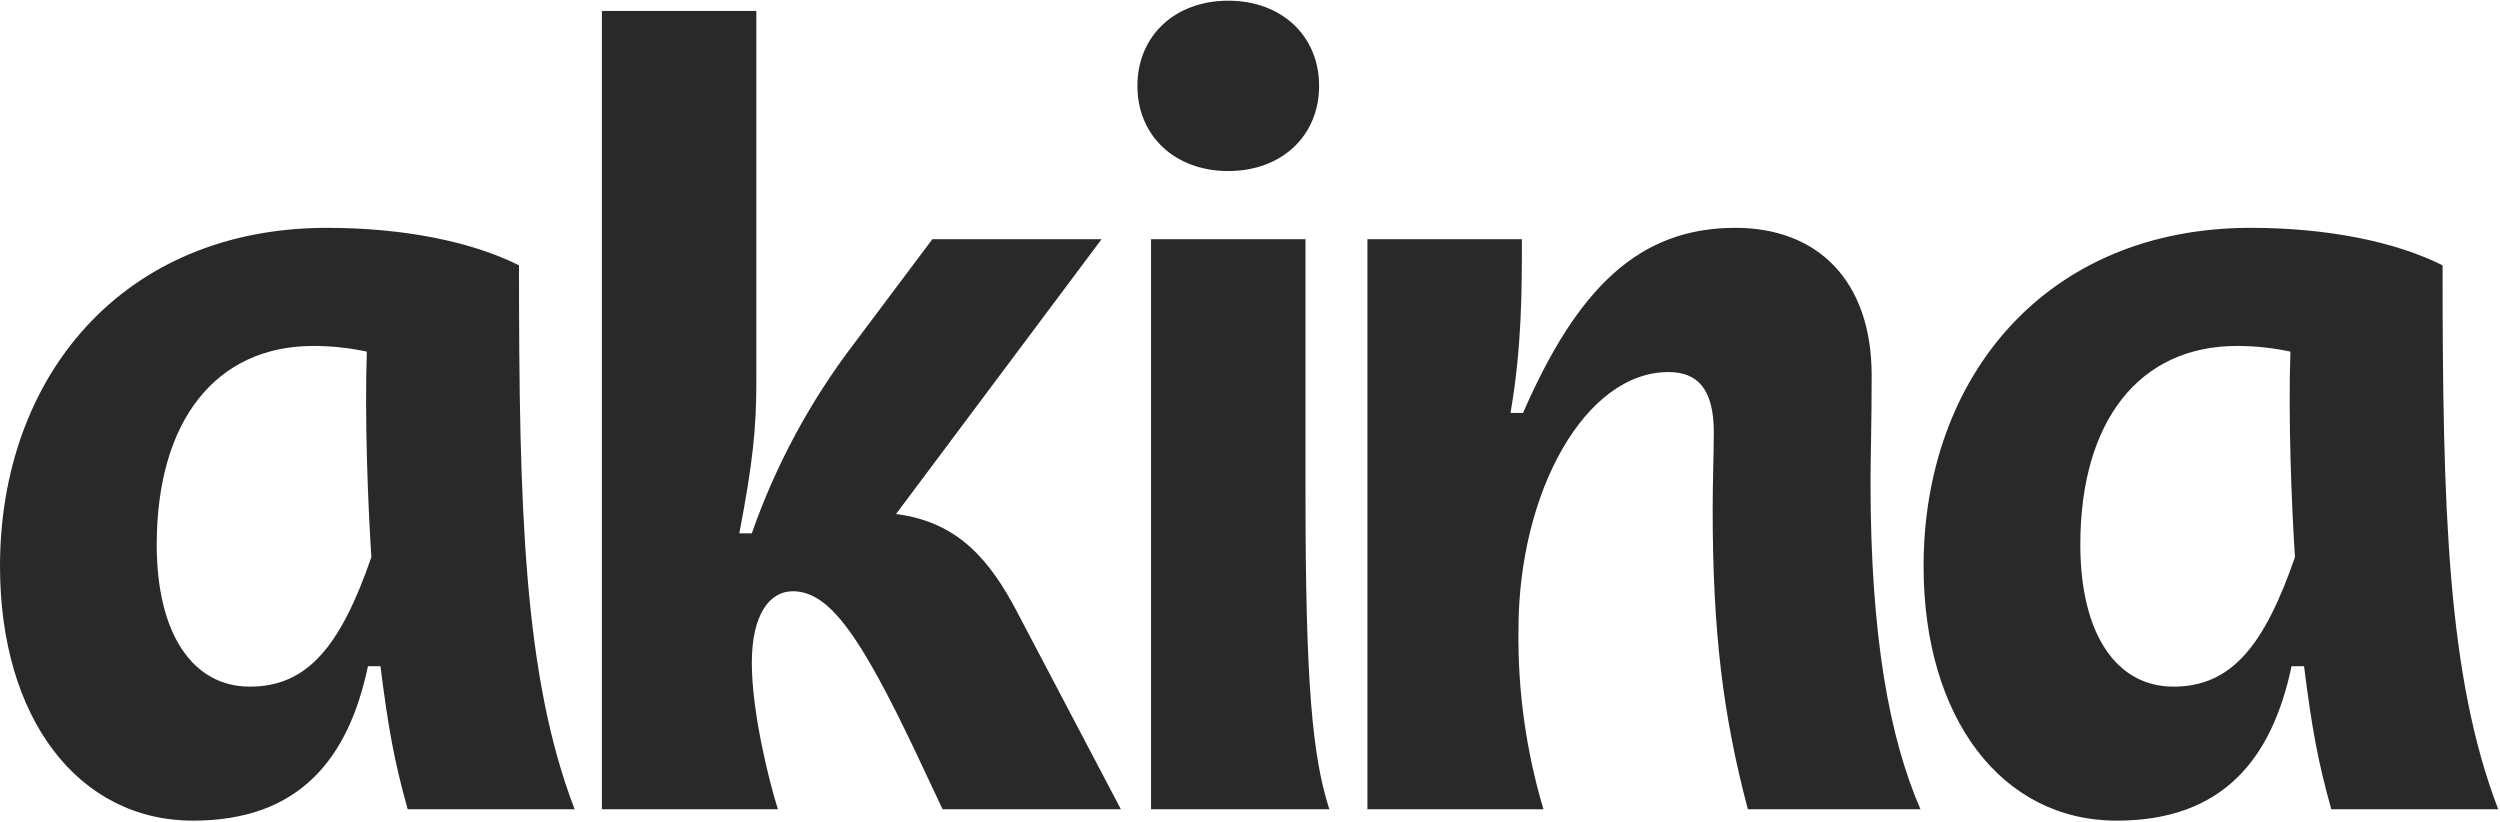 <?xml version="1.0" encoding="UTF-8" standalone="no"?>
<svg xmlns="http://www.w3.org/2000/svg" fill="none" height="411" preserveAspectRatio="XMidYMid meet" viewBox="0 0 1250 411" width="1250">
  <svg height="411" viewBox="0 0 1250 411" width="1250">
    <svg height="411" width="1250">
      <path d="M935.264 241.111C935.264 318.904 944.917 369.441 960.249 404.647H873.938C861.445 357.517 856.335 315.497 856.335 254.739C856.335 241.111 856.903 225.779 856.903 216.126C856.903 193.98 848.385 186.031 834.189 186.031C792.737 186.031 759.235 245.653 759.235 314.929C758.836 345.295 763.048 375.546 771.728 404.647H683.713V119.594H760.939C760.939 145.147 760.939 173.539 755.261 206.473H761.507C788.763 144.011 819.426 113.916 867.692 113.916C908.576 113.916 935.832 140.036 935.832 187.734C935.832 212.151 935.264 228.618 935.264 241.111ZM614.131 85.524C640.819 85.524 659.557 67.921 659.557 42.937C659.557 17.952 640.819 0.349 614.131 0.349C587.442 0.349 568.704 17.952 568.704 42.937C568.704 67.921 587.443 85.524 614.131 85.524ZM652.743 119.594H575.518V404.647H664.668C656.15 377.959 652.743 342.185 652.743 245.086V119.594ZM448.018 257.01L550.796 119.594H466.189L427.009 171.835C405.085 200.555 387.837 232.559 375.904 266.663H369.657C376.471 230.89 378.175 214.423 378.175 190.006V5.46H300.949V404.647H388.964C384.421 390.451 375.904 355.813 375.904 331.396C375.904 306.98 384.989 295.623 396.346 295.623C414.516 295.623 429.848 317.201 457.672 375.687L471.3 404.647H560.45L508.777 306.412C495.149 280.291 479.249 260.985 448.018 257.01ZM259.5 132.654C259.5 254.171 261.771 338.21 287.324 404.647H203.852C197.038 380.23 194.199 364.331 190.224 333.1H183.978C174.325 379.094 149.908 410.325 96.532 410.325C39.181 410.325 0 359.22 0 283.131C0 188.302 61.326 113.916 163.536 113.916C201.581 113.916 235.651 120.73 259.5 132.654ZM185.682 278.588C183.978 252.467 182.275 208.744 183.41 175.81C174.638 173.933 165.693 172.981 156.722 172.971C107.888 172.971 78.361 210.448 78.361 272.342C78.361 317.2 96.532 343.321 124.923 343.321C153.883 343.321 170.35 322.879 185.682 278.588ZM1249.12 404.647H1165.65C1158.83 380.23 1155.99 364.331 1152.02 333.1H1145.77C1136.12 379.094 1111.7 410.325 1058.33 410.325C1000.98 410.325 961.795 359.22 961.795 283.131C961.795 188.302 1023.12 113.916 1125.33 113.916C1163.38 113.916 1197.45 120.73 1221.29 132.655C1221.29 254.171 1223.57 338.21 1249.12 404.647ZM1147.48 278.588C1145.77 252.467 1144.07 208.744 1145.21 175.81C1136.43 173.933 1127.49 172.981 1118.52 172.971C1069.68 172.971 1040.16 210.448 1040.16 272.342C1040.16 317.2 1058.33 343.321 1086.72 343.321C1115.68 343.321 1132.14 322.879 1147.48 278.588Z" fill="#292929"/>
    </svg>
  </svg>
</svg>
